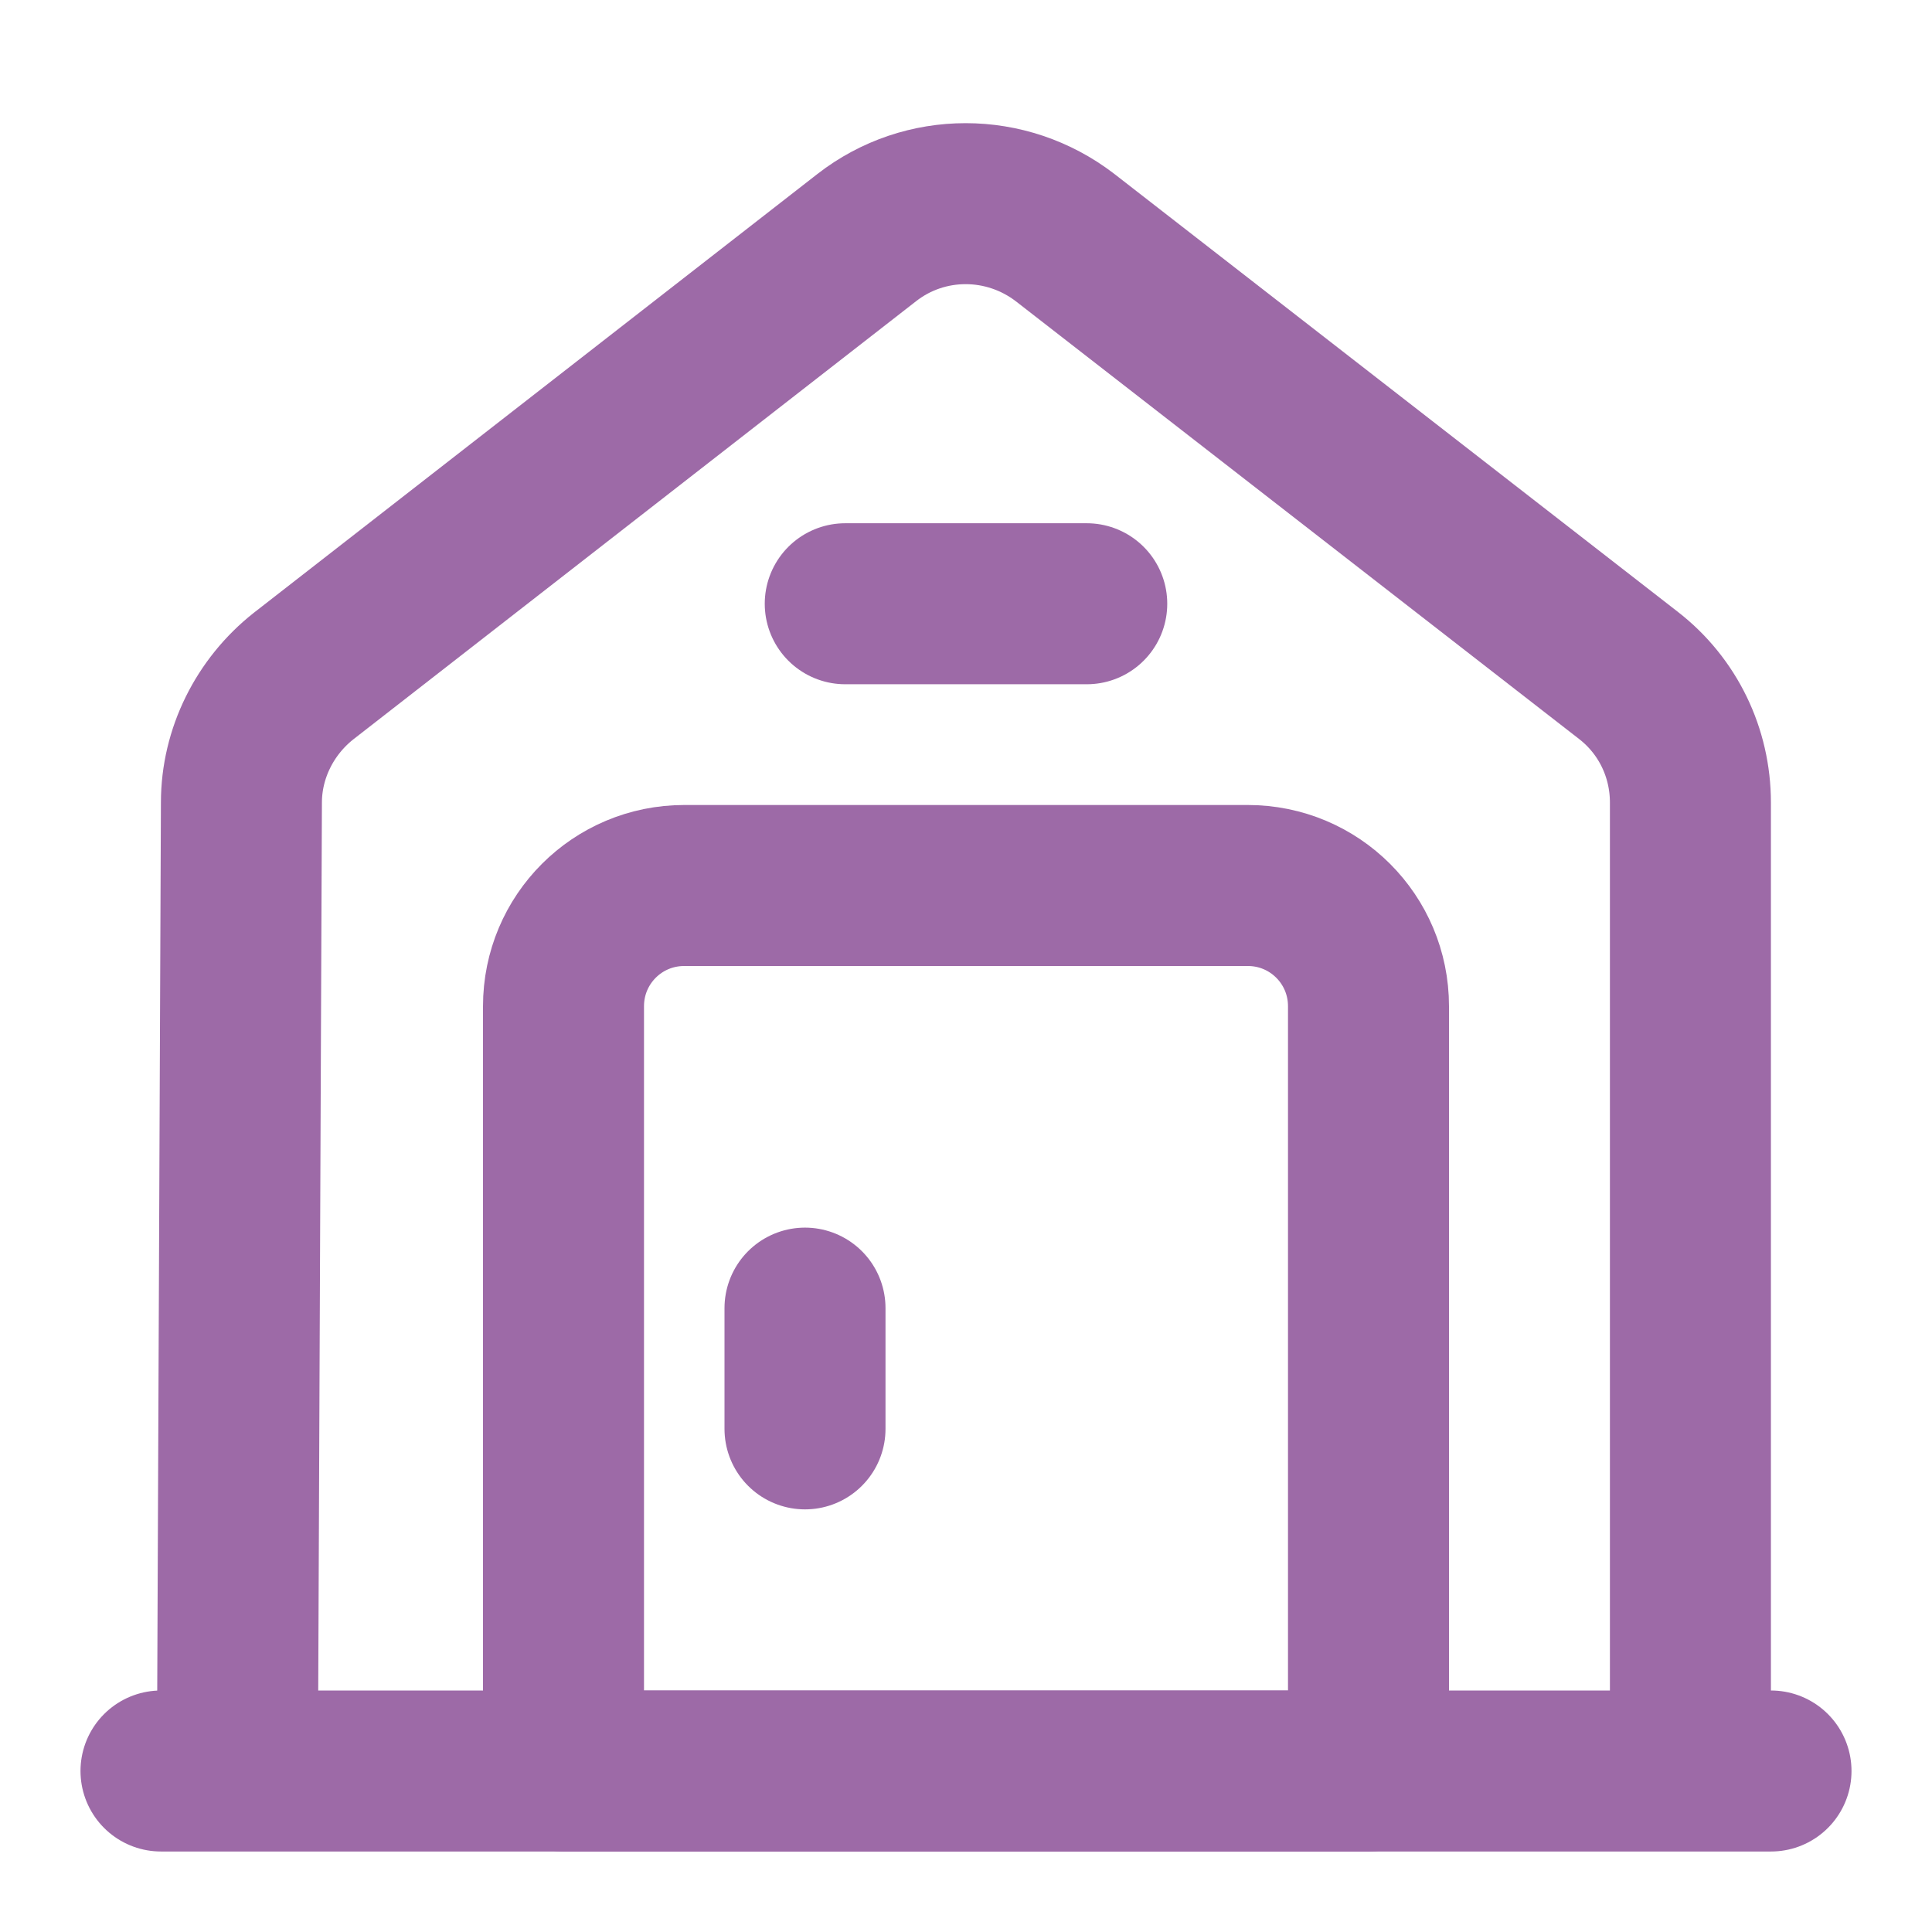 <svg width="24" height="24" viewBox="0 0 24 24" fill="none" xmlns="http://www.w3.org/2000/svg">
<path d="M2 22H22" stroke="#9D6AA7" stroke-width="2" stroke-miterlimit="10" stroke-linecap="round" stroke-linejoin="round"/>
<path d="M2.949 22L2.999 9.97C2.999 9.36 3.289 8.78 3.769 8.4L10.769 2.95C11.489 2.39 12.499 2.39 13.229 2.95L20.229 8.39C20.719 8.77 20.999 9.35 20.999 9.97V22" stroke="#9D6AA7" stroke-width="2" stroke-miterlimit="10" stroke-linejoin="round"/>
<path d="M15.5 11H8.5C7.67 11 7 11.67 7 12.5V22H17V12.5C17 11.67 16.33 11 15.5 11Z" stroke="#9D6AA7" stroke-width="2" stroke-miterlimit="10" stroke-linecap="round" stroke-linejoin="round"/>
<path d="M10 16.25V17.75" stroke="#9D6AA7" stroke-width="2" stroke-miterlimit="10" stroke-linecap="round" stroke-linejoin="round"/>
<path d="M10.5 7.5H13.5" stroke="#9D6AA7" stroke-width="2" stroke-miterlimit="10" stroke-linecap="round" stroke-linejoin="round"/>
</svg>
